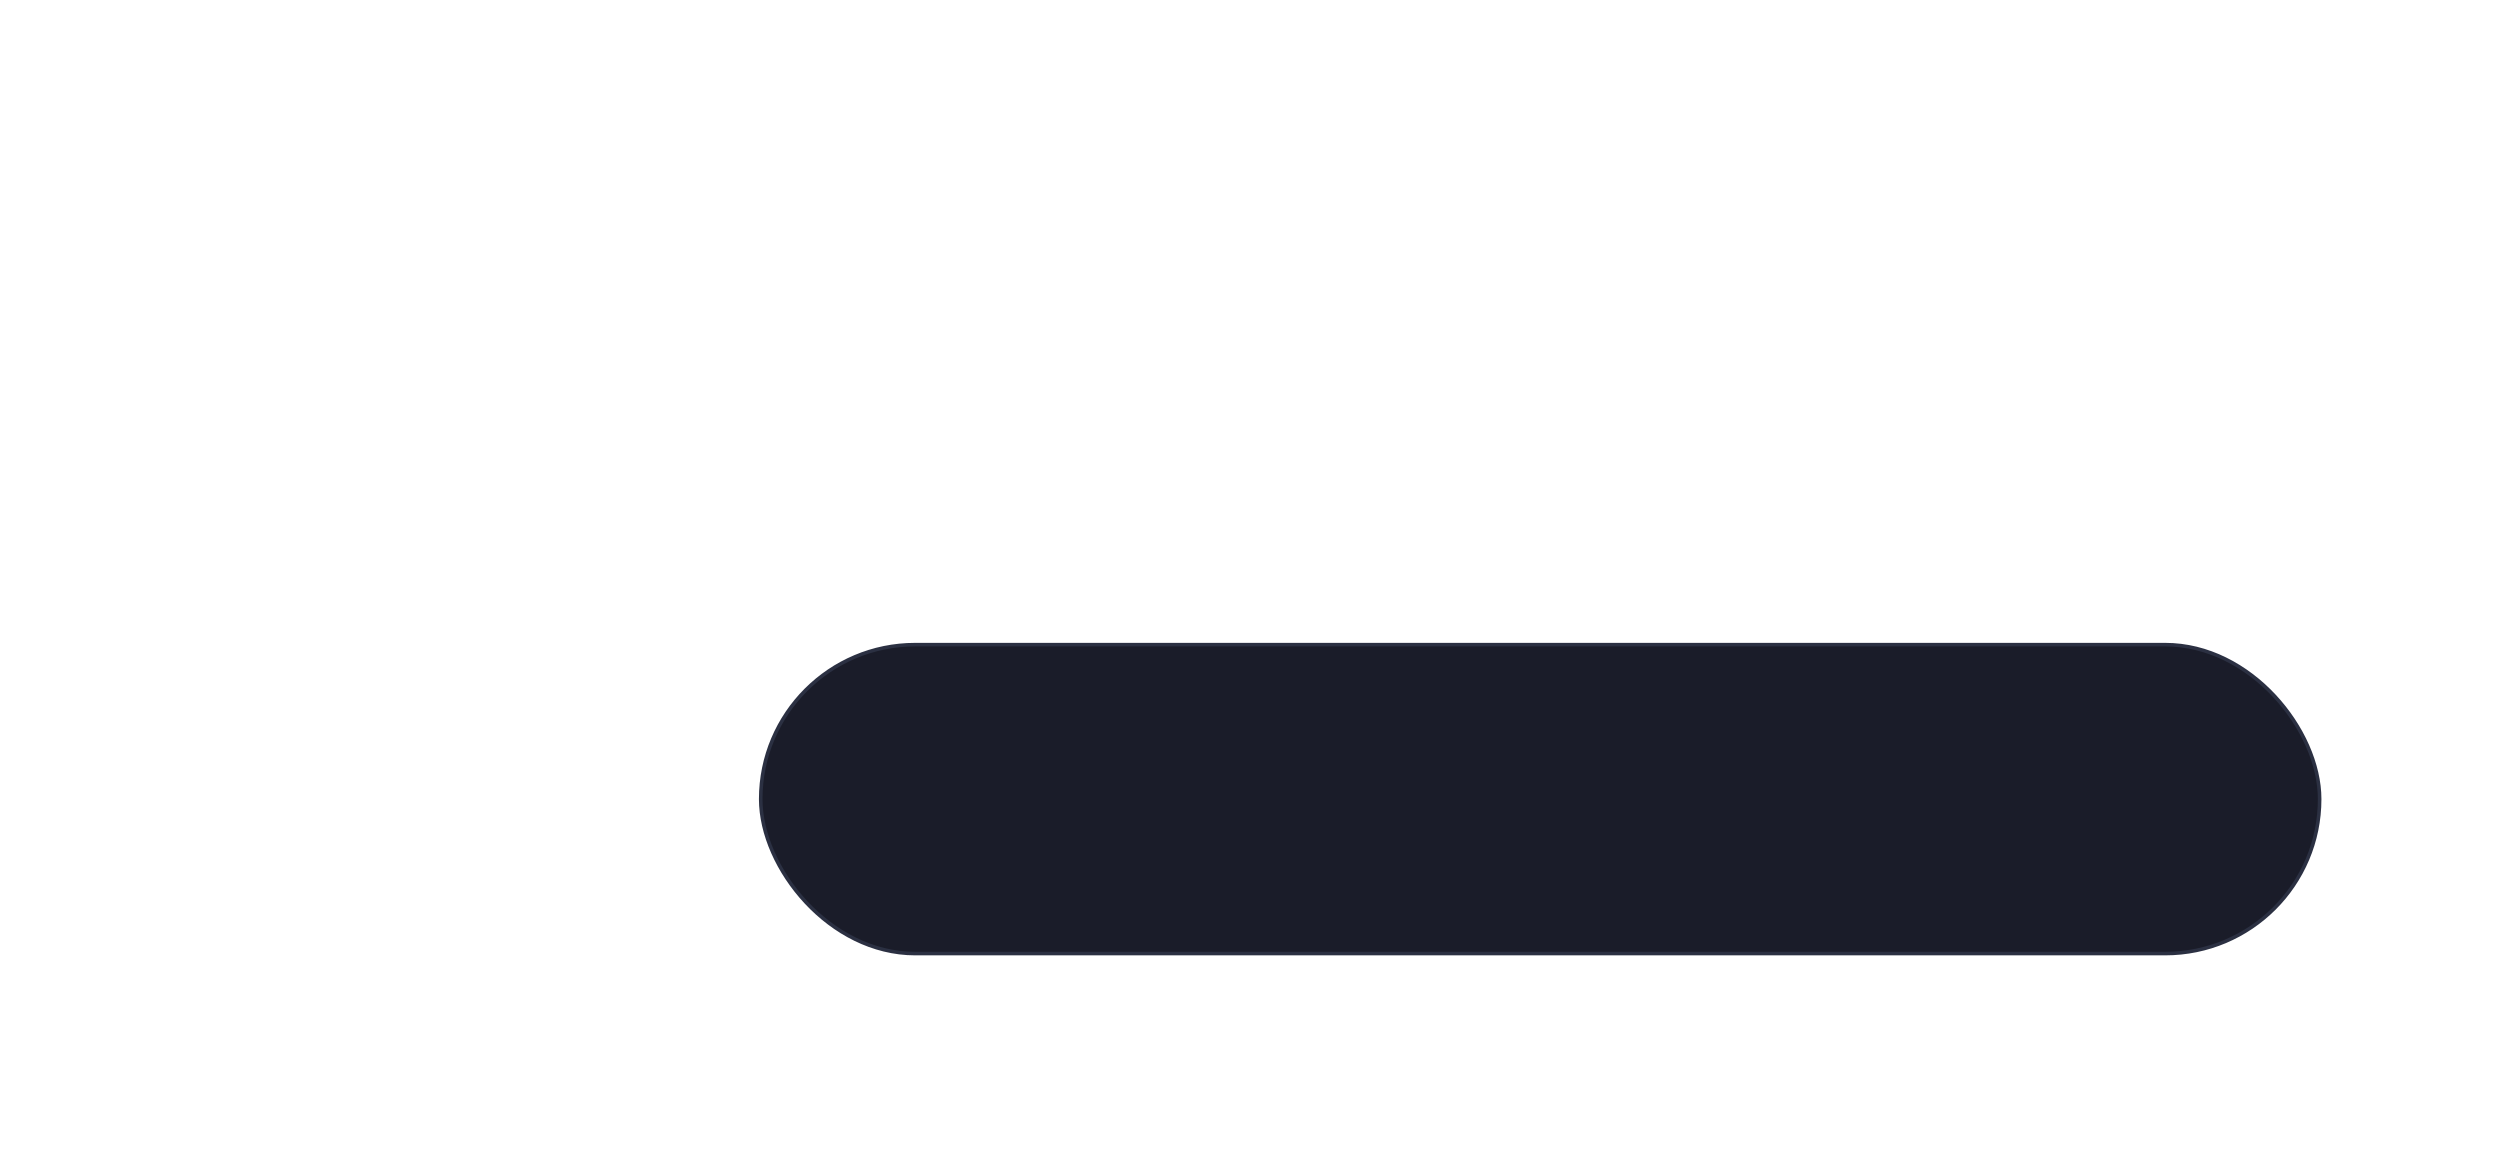 <?xml version="1.0" encoding="UTF-8"?> <svg xmlns="http://www.w3.org/2000/svg" width="560" height="260" viewBox="0 0 560 260" fill="none"><rect x="170.4" y="144.4" width="349.2" height="69.2" rx="34.6" fill="#1A1C29" stroke="#2B3042" stroke-width="0.8"></rect></svg> 